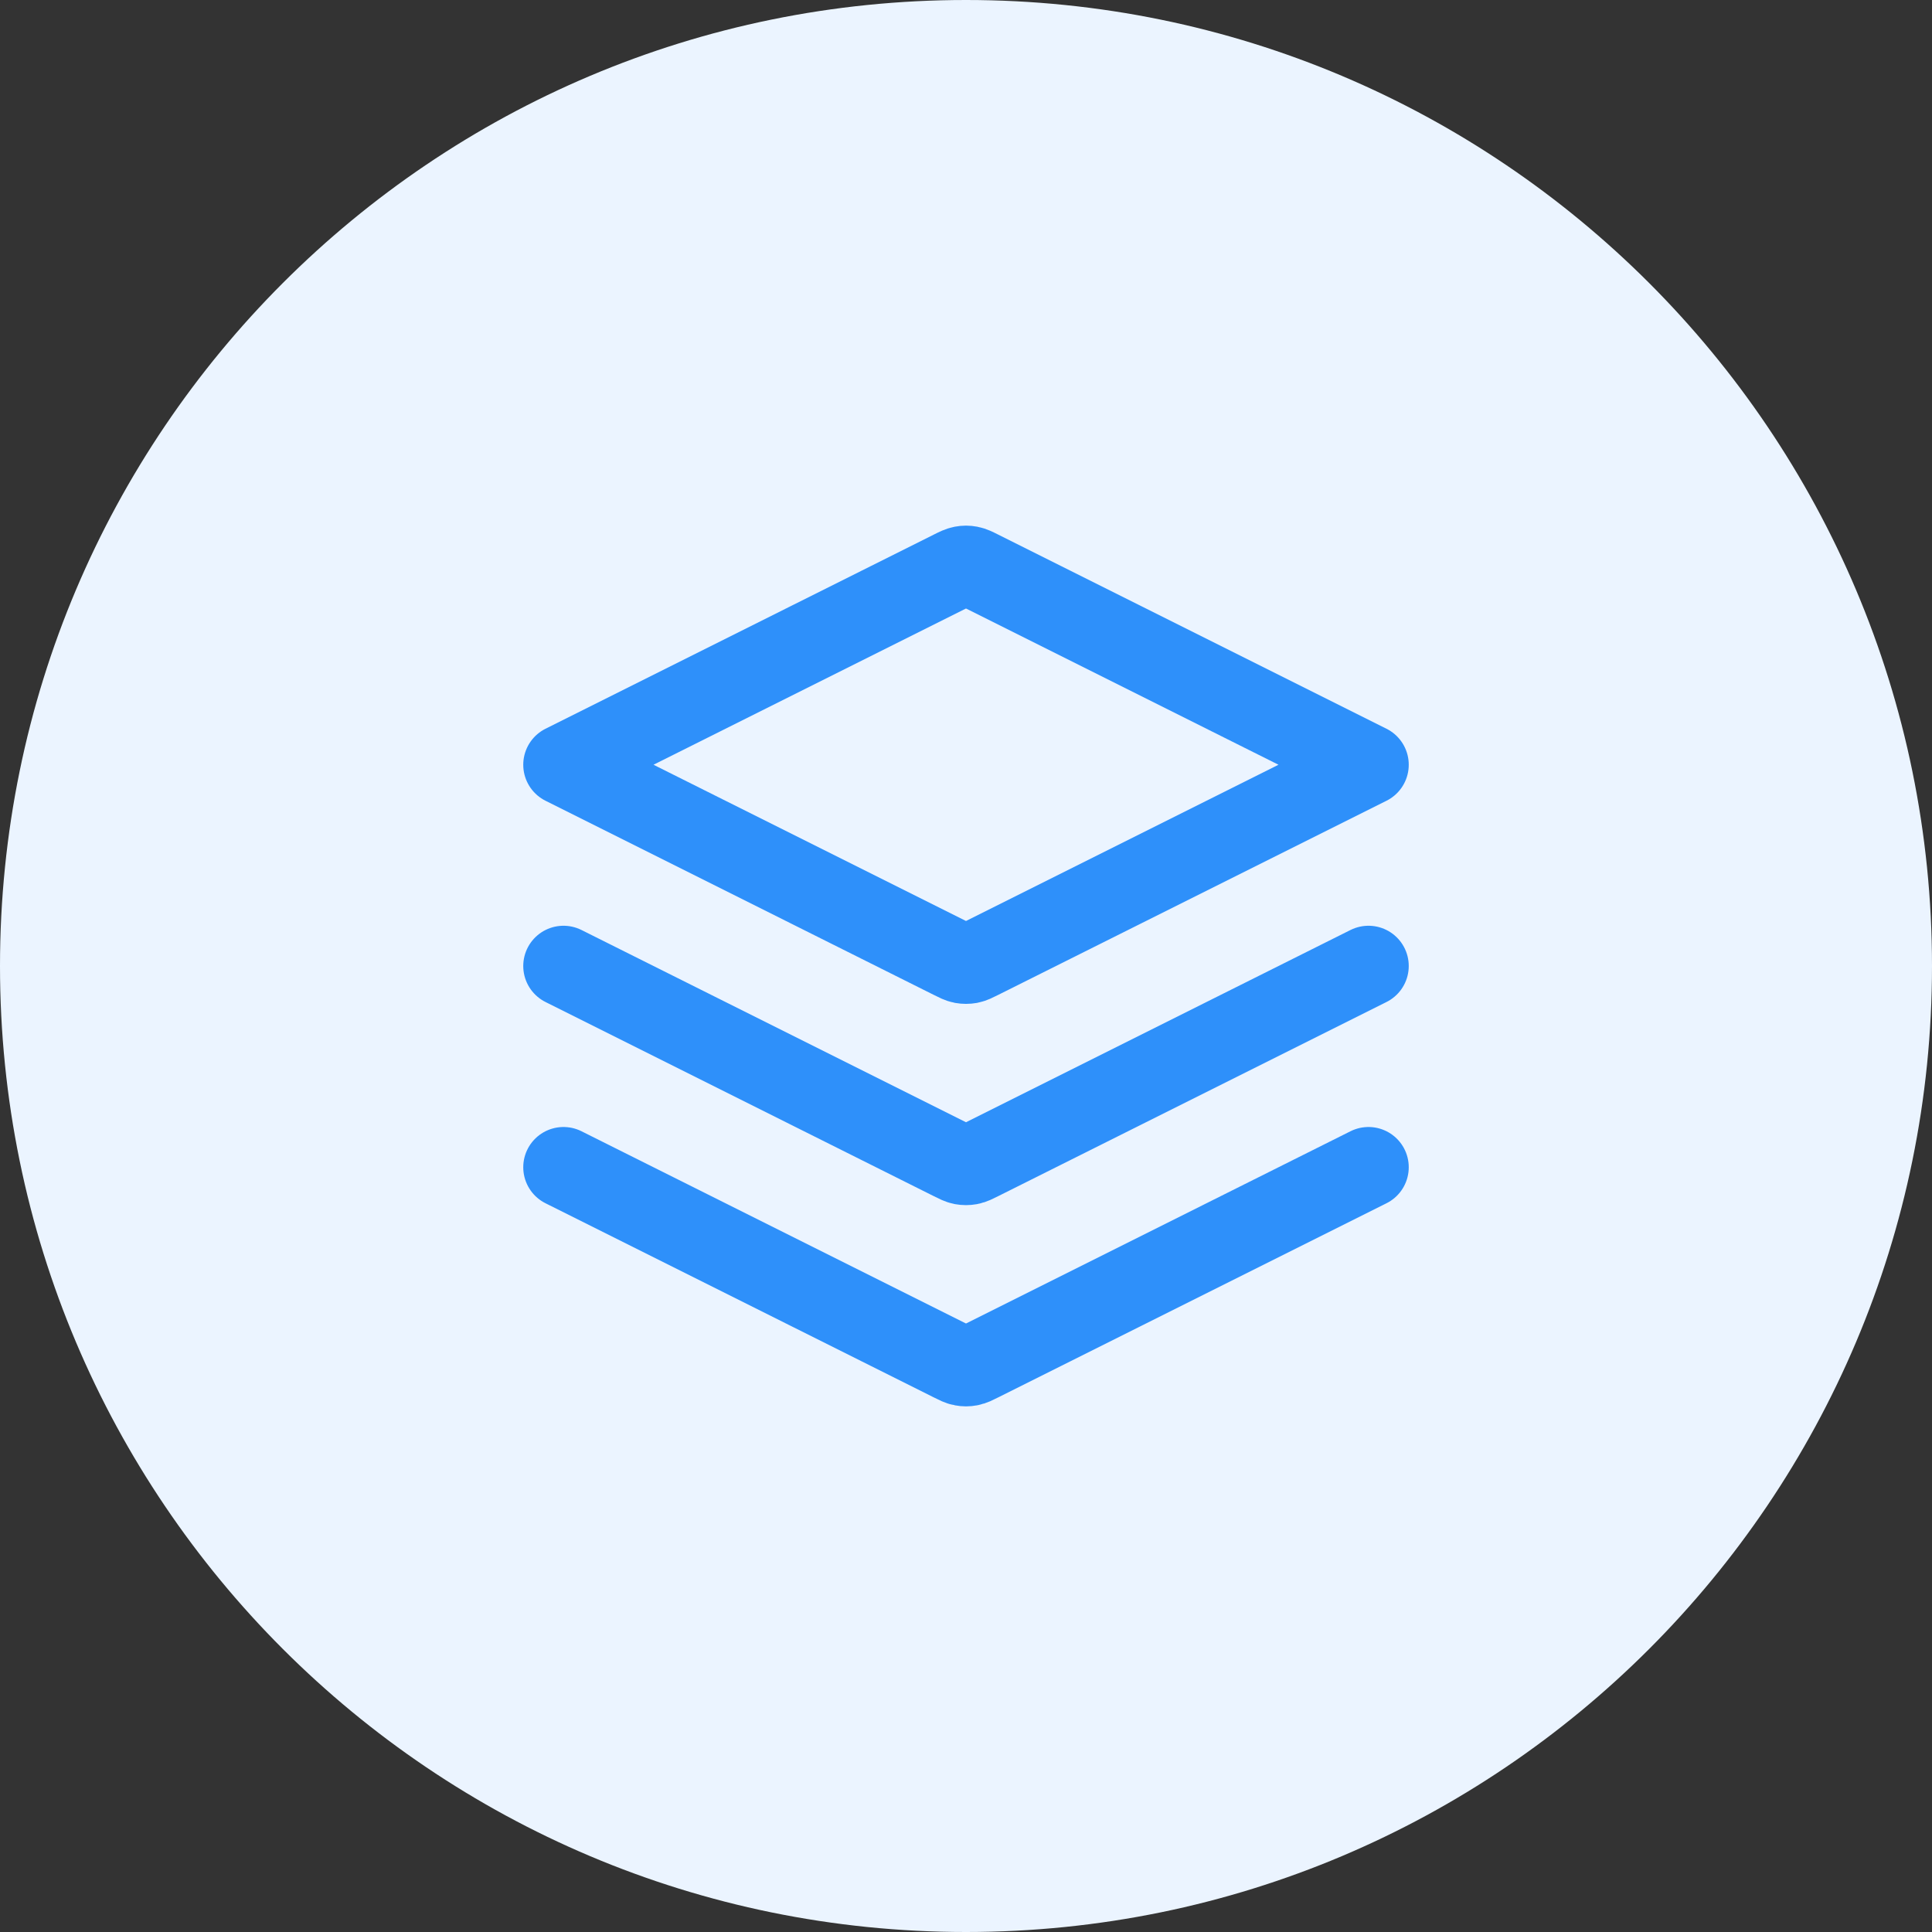 <svg xmlns="http://www.w3.org/2000/svg" width="48" height="48" viewBox="0 0 48 48" fill="none"><rect x="0" y="0" width="48" height="48" fill="#333333" stroke="none"/><path d="M0 24C0 10.745 10.745 0 24 0C37.255 0 48 10.745 48 24C48 37.255 37.255 48 24 48C10.745 48 0 37.255 0 24Z" fill="#EBF4FF"></path><path d="M14 24L23.642 28.821C23.773 28.887 23.839 28.92 23.908 28.933C23.969 28.944 24.031 28.944 24.092 28.933C24.161 28.92 24.227 28.887 24.358 28.821L34 24M14 29L23.642 33.821C23.773 33.887 23.839 33.92 23.908 33.932C23.969 33.944 24.031 33.944 24.092 33.932C24.161 33.92 24.227 33.887 24.358 33.821L34 29M14 19L23.642 14.179C23.773 14.113 23.839 14.081 23.908 14.068C23.969 14.056 24.031 14.056 24.092 14.068C24.161 14.081 24.227 14.113 24.358 14.179L34 19L24.358 23.821C24.227 23.887 24.161 23.92 24.092 23.933C24.031 23.944 23.969 23.944 23.908 23.933C23.839 23.92 23.773 23.887 23.642 23.821L14 19Z" stroke="#2E90FA" stroke-width="2" stroke-linecap="round" stroke-linejoin="round"></path></svg>
